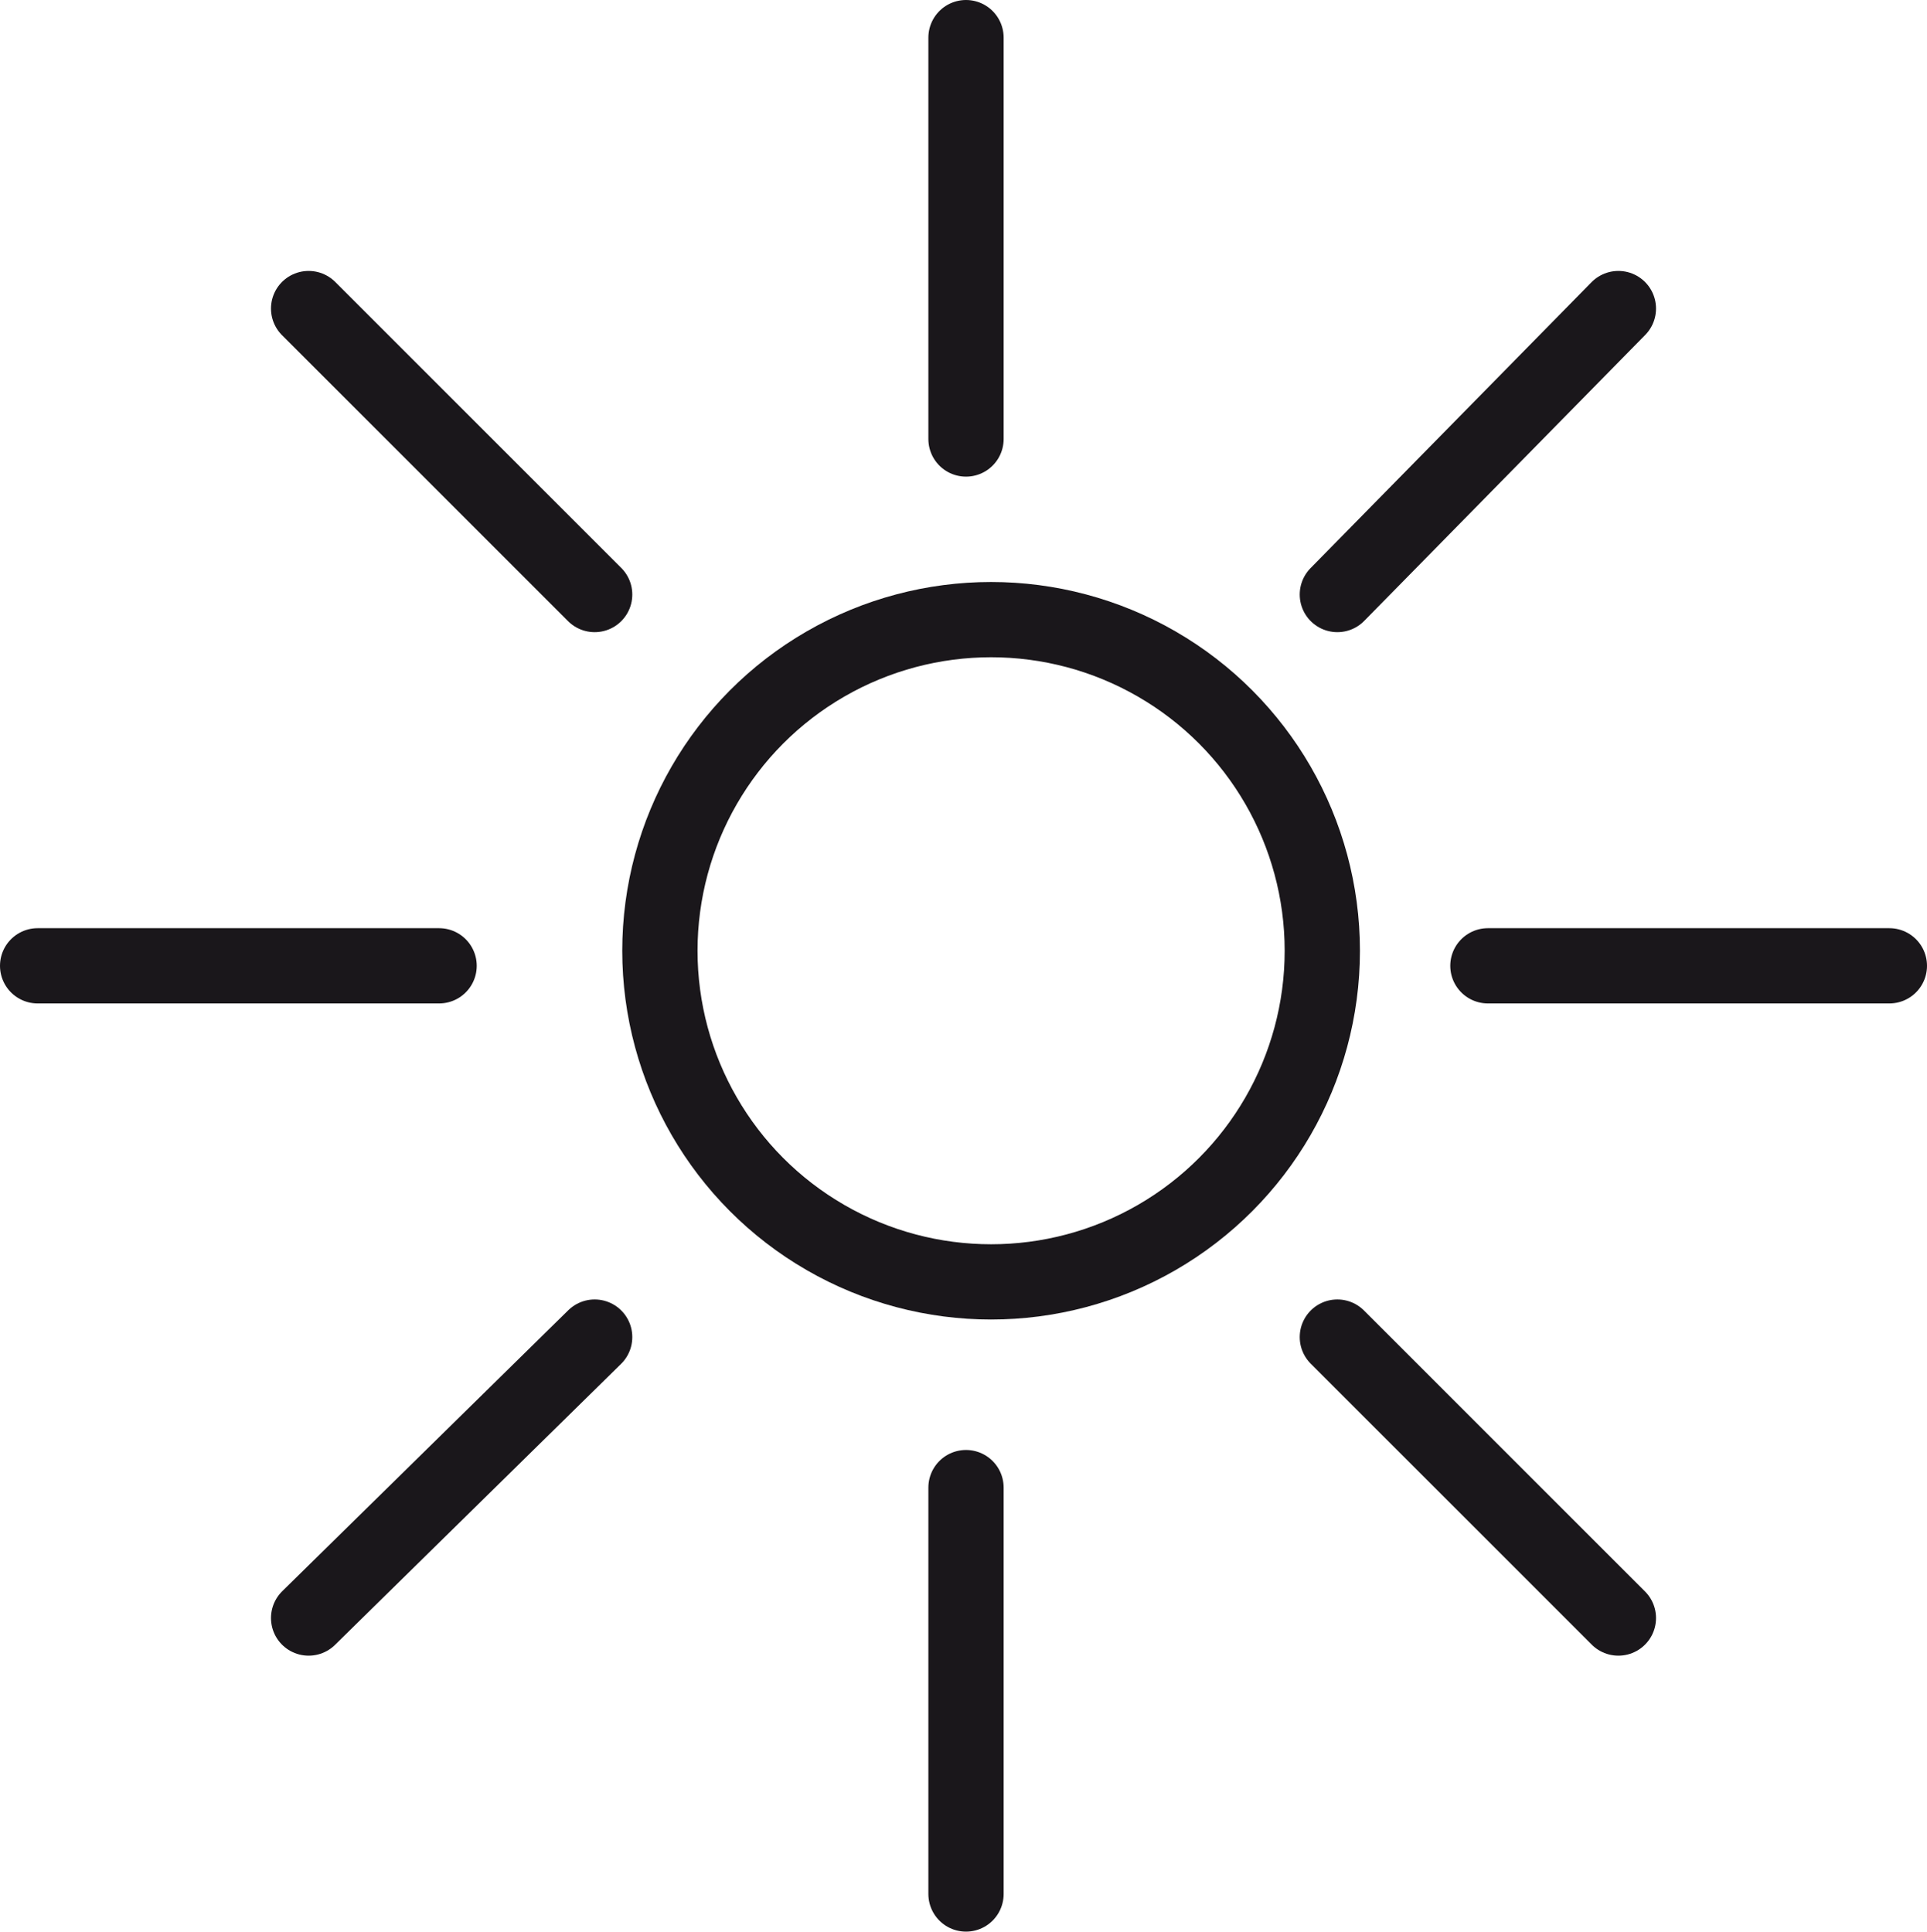 <svg xmlns="http://www.w3.org/2000/svg" width="38.4" height="38.5" viewBox="0 0 38.4 38.5">
  <g id="oknoland_ikona_19_svetlo" transform="translate(-278.75 -402.15)">
    <circle id="Ellipse_21" data-name="Ellipse 21" cx="6.6" cy="6.6" r="6.6" transform="translate(291.9 414.5)" fill="none" stroke="#1a171b" stroke-linecap="round" stroke-miterlimit="10" stroke-width="1.5"/>
    <g id="Group_32" data-name="Group 32">
      <line id="Line_4" data-name="Line 4" y1="8" transform="translate(298 402.9)" fill="none" stroke="#1a171b" stroke-linecap="round" stroke-miterlimit="10" stroke-width="1.5"/>
      <line id="Line_5" data-name="Line 5" y1="8.1" transform="translate(298 431.8)" fill="none" stroke="#1a171b" stroke-linecap="round" stroke-miterlimit="10" stroke-width="1.5"/>
    </g>
    <g id="Group_33" data-name="Group 33">
      <line id="Line_6" data-name="Line 6" y1="5.7" x2="5.6" transform="translate(305.4 408.3)" fill="none" stroke="#1a171b" stroke-linecap="round" stroke-miterlimit="10" stroke-width="1.5"/>
      <line id="Line_7" data-name="Line 7" y1="5.6" x2="5.7" transform="translate(284.9 428.8)" fill="none" stroke="#1a171b" stroke-linecap="round" stroke-miterlimit="10" stroke-width="1.5"/>
    </g>
    <g id="Group_34" data-name="Group 34">
      <line id="Line_8" data-name="Line 8" x2="8" transform="translate(308.4 421.4)" fill="none" stroke="#1a171b" stroke-linecap="round" stroke-miterlimit="10" stroke-width="1.5"/>
      <line id="Line_9" data-name="Line 9" x2="8" transform="translate(279.5 421.4)" fill="none" stroke="#1a171b" stroke-linecap="round" stroke-miterlimit="10" stroke-width="1.5"/>
    </g>
    <g id="Group_35" data-name="Group 35">
      <line id="Line_10" data-name="Line 10" x2="5.6" y2="5.6" transform="translate(305.4 428.8)" fill="none" stroke="#1a171b" stroke-linecap="round" stroke-miterlimit="10" stroke-width="1.5"/>
      <line id="Line_11" data-name="Line 11" x2="5.7" y2="5.7" transform="translate(284.9 408.3)" fill="none" stroke="#1a171b" stroke-linecap="round" stroke-miterlimit="10" stroke-width="1.5"/>
    </g>
  </g>
</svg>
